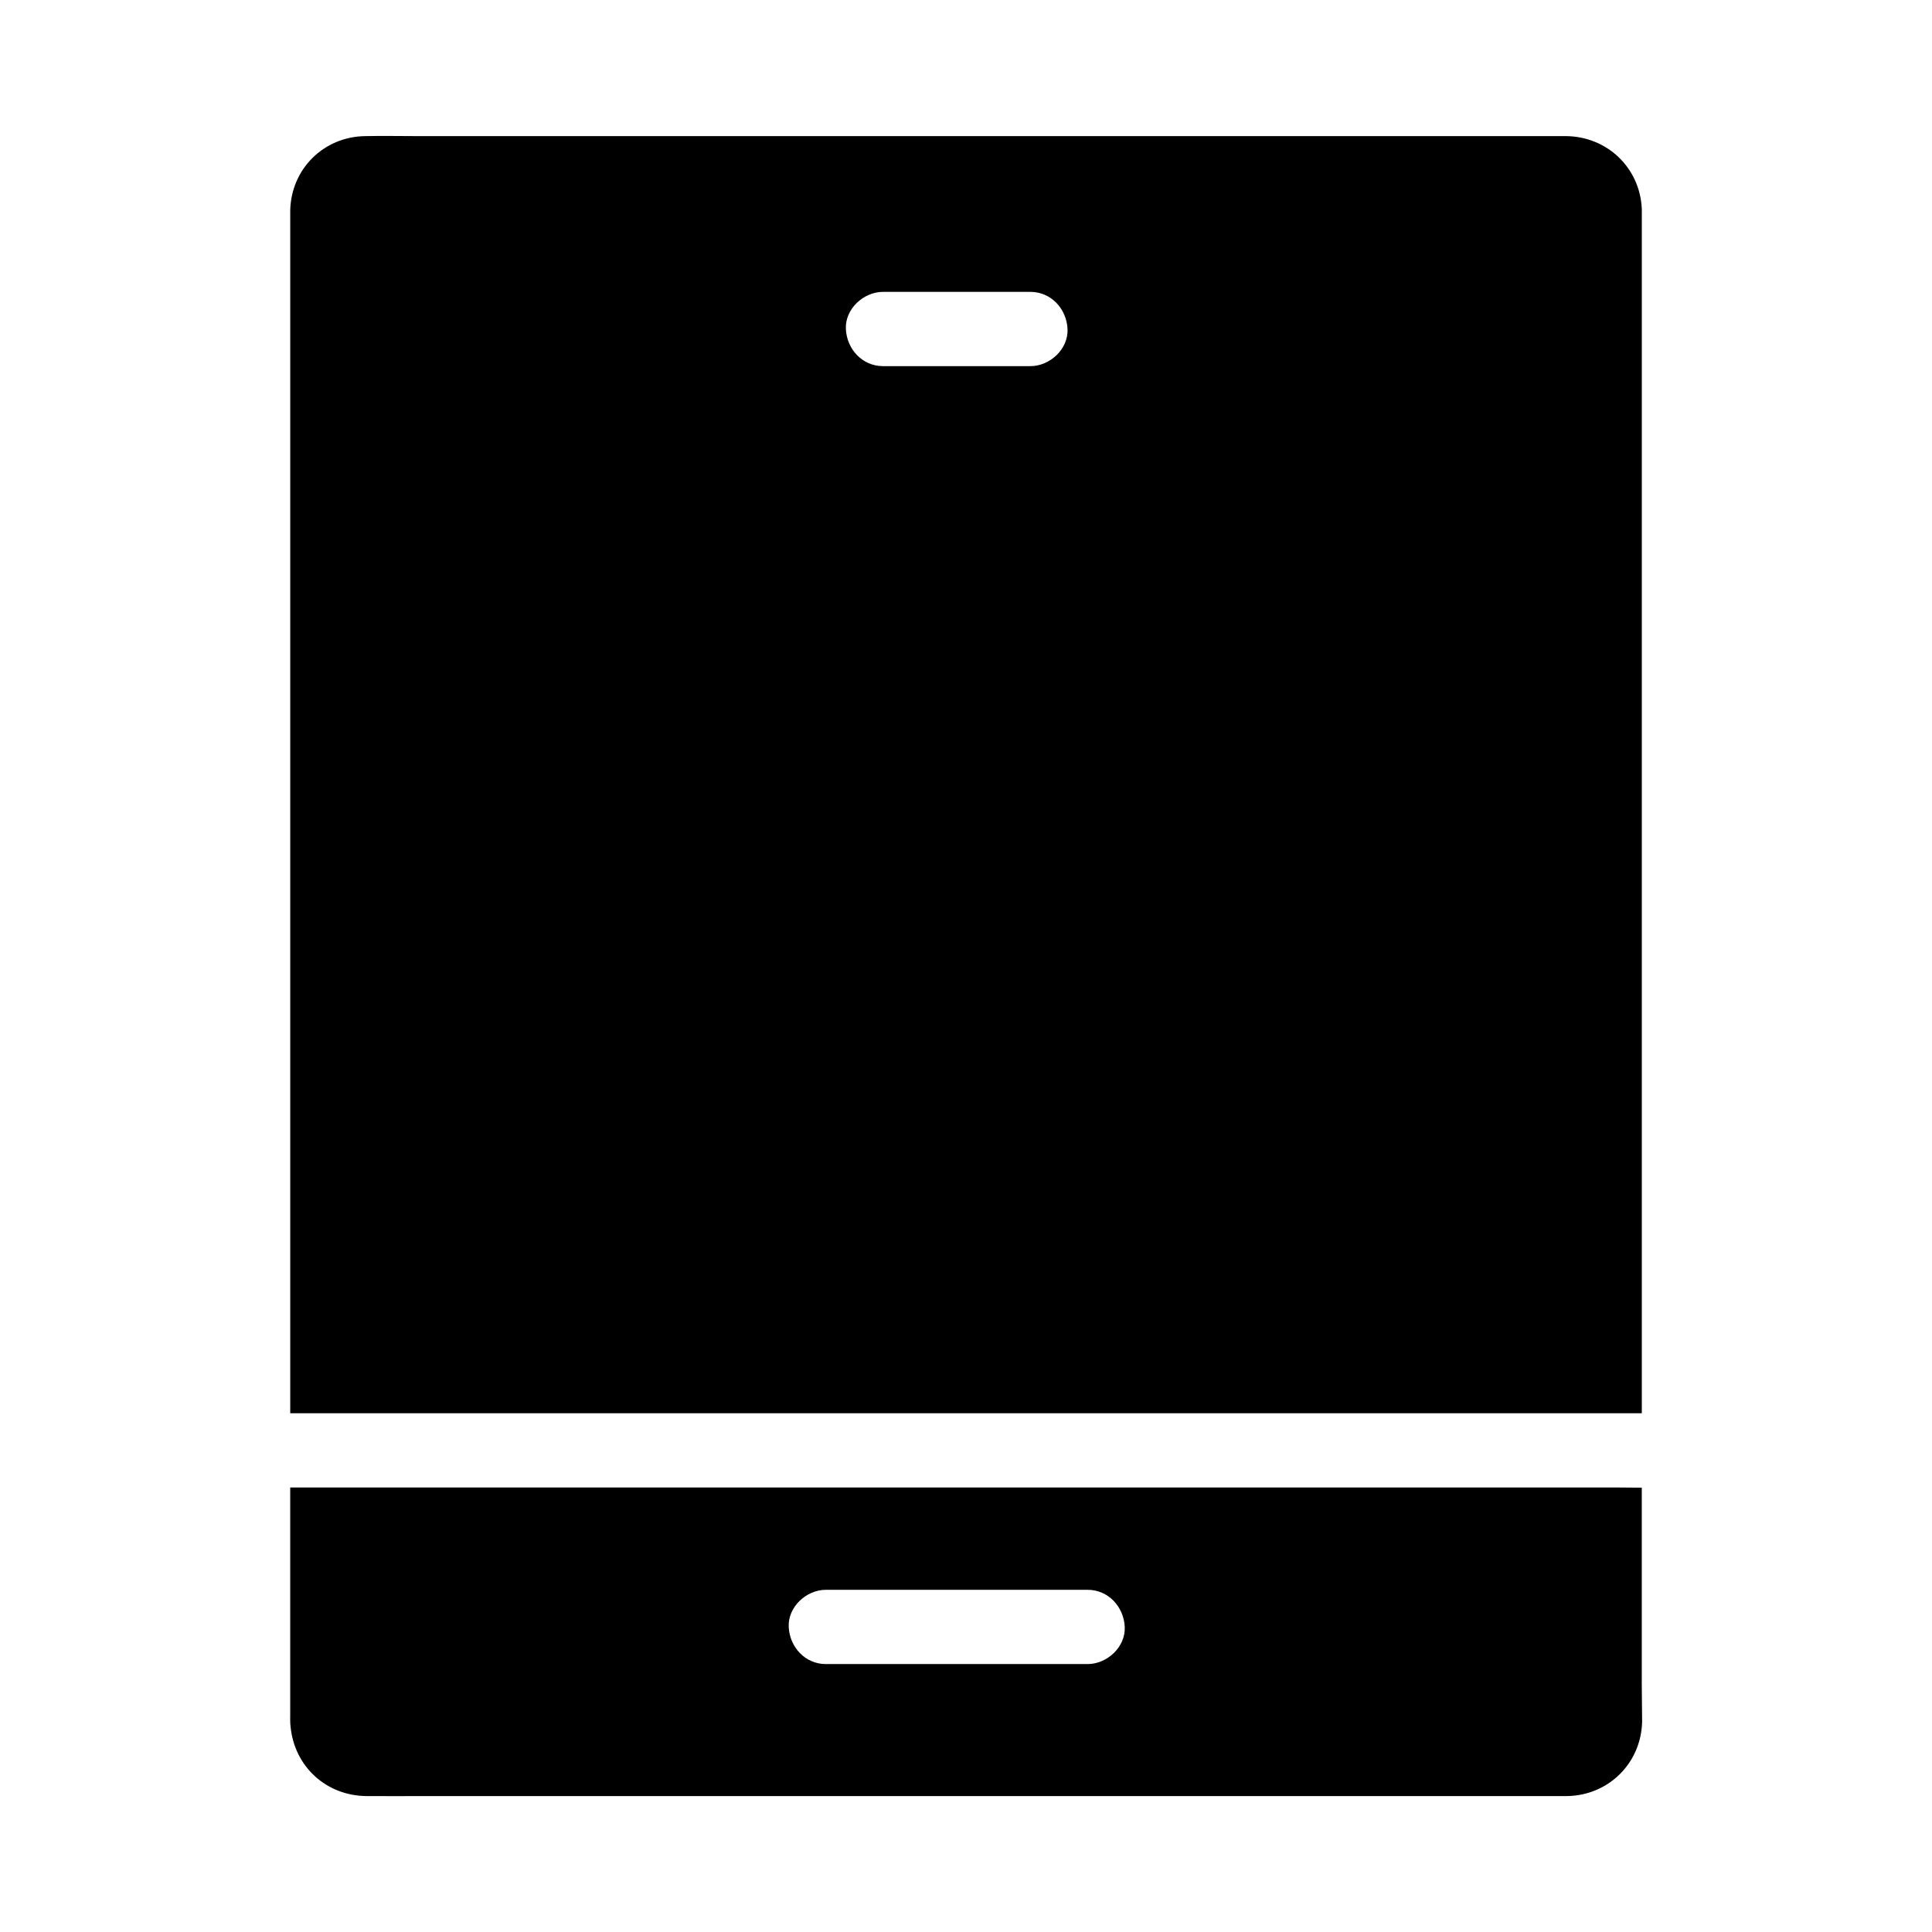 <?xml version="1.0" encoding="UTF-8"?>
<!-- Uploaded to: ICON Repo, www.iconrepo.com, Generator: ICON Repo Mixer Tools -->
<svg fill="#000000" width="800px" height="800px" version="1.1" viewBox="144 144 512 512" xmlns="http://www.w3.org/2000/svg">
 <g>
  <path d="m579.09 589.62v-51.367c-2.066 0-4.184-0.051-6.25-0.051l-351.93 0.004v59.828c0 1.18-0.051 2.41 0.098 3.59 1.031 10.527 9.445 18.254 20.074 18.352 5.164 0.051 10.383 0 15.547 0h298.64 4.082c10.973-0.195 19.582-8.758 19.828-19.73 0-3.543-0.098-7.082-0.098-10.625zm-146.86-4.625h-69.371c-5.512 0-9.594-4.527-9.84-9.84s4.676-9.84 9.84-9.84h69.371c5.512 0 9.594 4.527 9.84 9.84s-4.676 9.84-9.84 9.84z"/>
  <path d="m579.09 199.31c-0.492-10.824-9.152-19.141-20.074-19.238h-5.019-299.28c-4.625 0-9.297-0.098-13.922 0-11.023 0.148-19.633 8.707-19.879 19.68v2.953 315.82h358.18v-318.77-0.441zm-162.02 41.719h-39.066c-5.512 0-9.594-4.527-9.84-9.84-0.246-5.312 4.676-9.84 9.84-9.84h39.066c5.512 0 9.594 4.527 9.84 9.84 0.246 5.316-4.672 9.84-9.84 9.84z"/>
 </g>
</svg>
